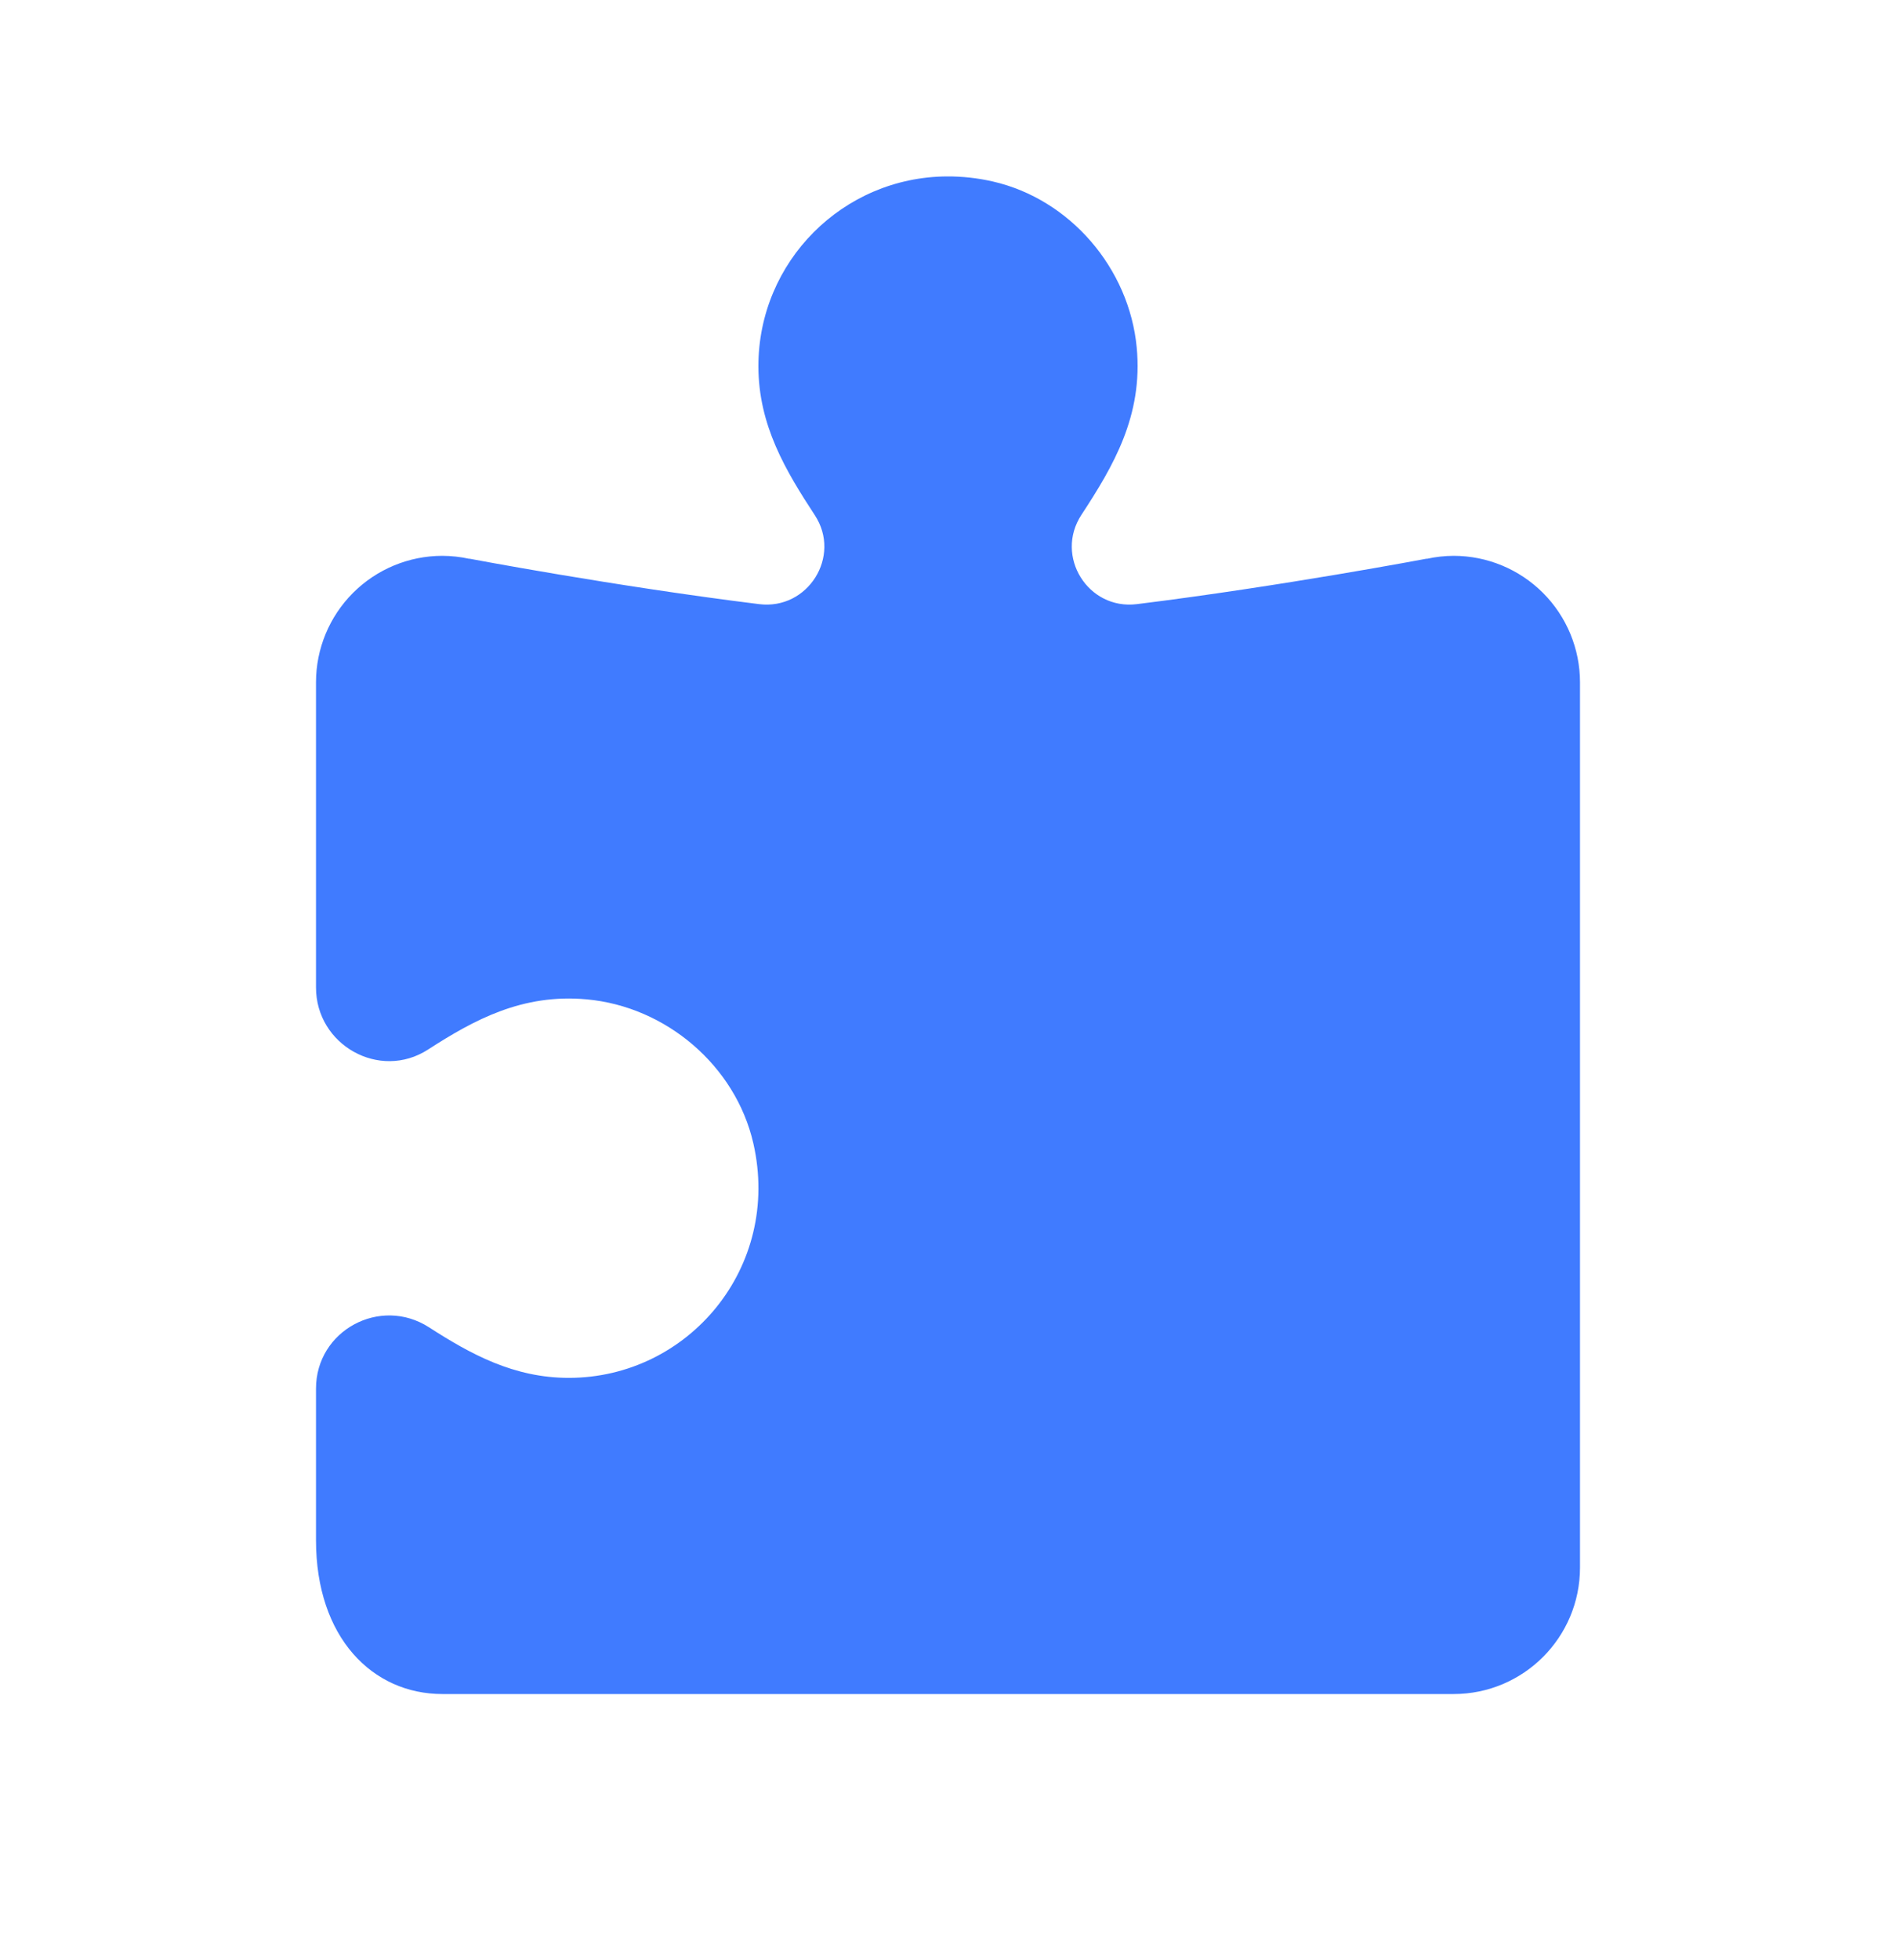 <?xml version="1.0" encoding="UTF-8"?> <svg xmlns="http://www.w3.org/2000/svg" width="30" height="31" viewBox="0 0 30 31" fill="none"><path d="M14.986 2.79C13.336 2.798 12 4.138 12 5.79C12 6.725 12.432 7.444 12.893 8.148C13.319 8.797 12.784 9.65 12.012 9.554C9.733 9.272 7.426 8.835 7.426 8.835L7.424 8.837C7.285 8.806 7.143 8.791 7 8.79C6.47 8.79 5.961 9.001 5.586 9.376C5.211 9.751 5 10.26 5 10.79V15.616C5 16.526 6.006 17.092 6.771 16.599C7.504 16.126 8.267 15.711 9.283 15.804C10.538 15.918 11.638 16.853 11.92 18.081C12.368 20.046 10.888 21.79 9 21.79C8.13 21.79 7.447 21.415 6.789 20.991C6.016 20.493 5 21.041 5 21.96V24.357C5 25.898 5.895 26.79 7 26.79H15H23C24.105 26.79 25 25.895 25 24.79V10.79C25 10.26 24.789 9.751 24.414 9.376C24.039 9.001 23.53 8.79 23 8.79C22.858 8.791 22.717 8.806 22.578 8.837L22.574 8.835C22.574 8.835 20.267 9.272 17.988 9.554C17.214 9.65 16.683 8.795 17.111 8.142C17.618 7.368 18.088 6.573 17.986 5.495C17.868 4.244 16.933 3.15 15.709 2.87C15.463 2.814 15.222 2.789 14.986 2.79Z" fill="#407BFF"></path></svg> 